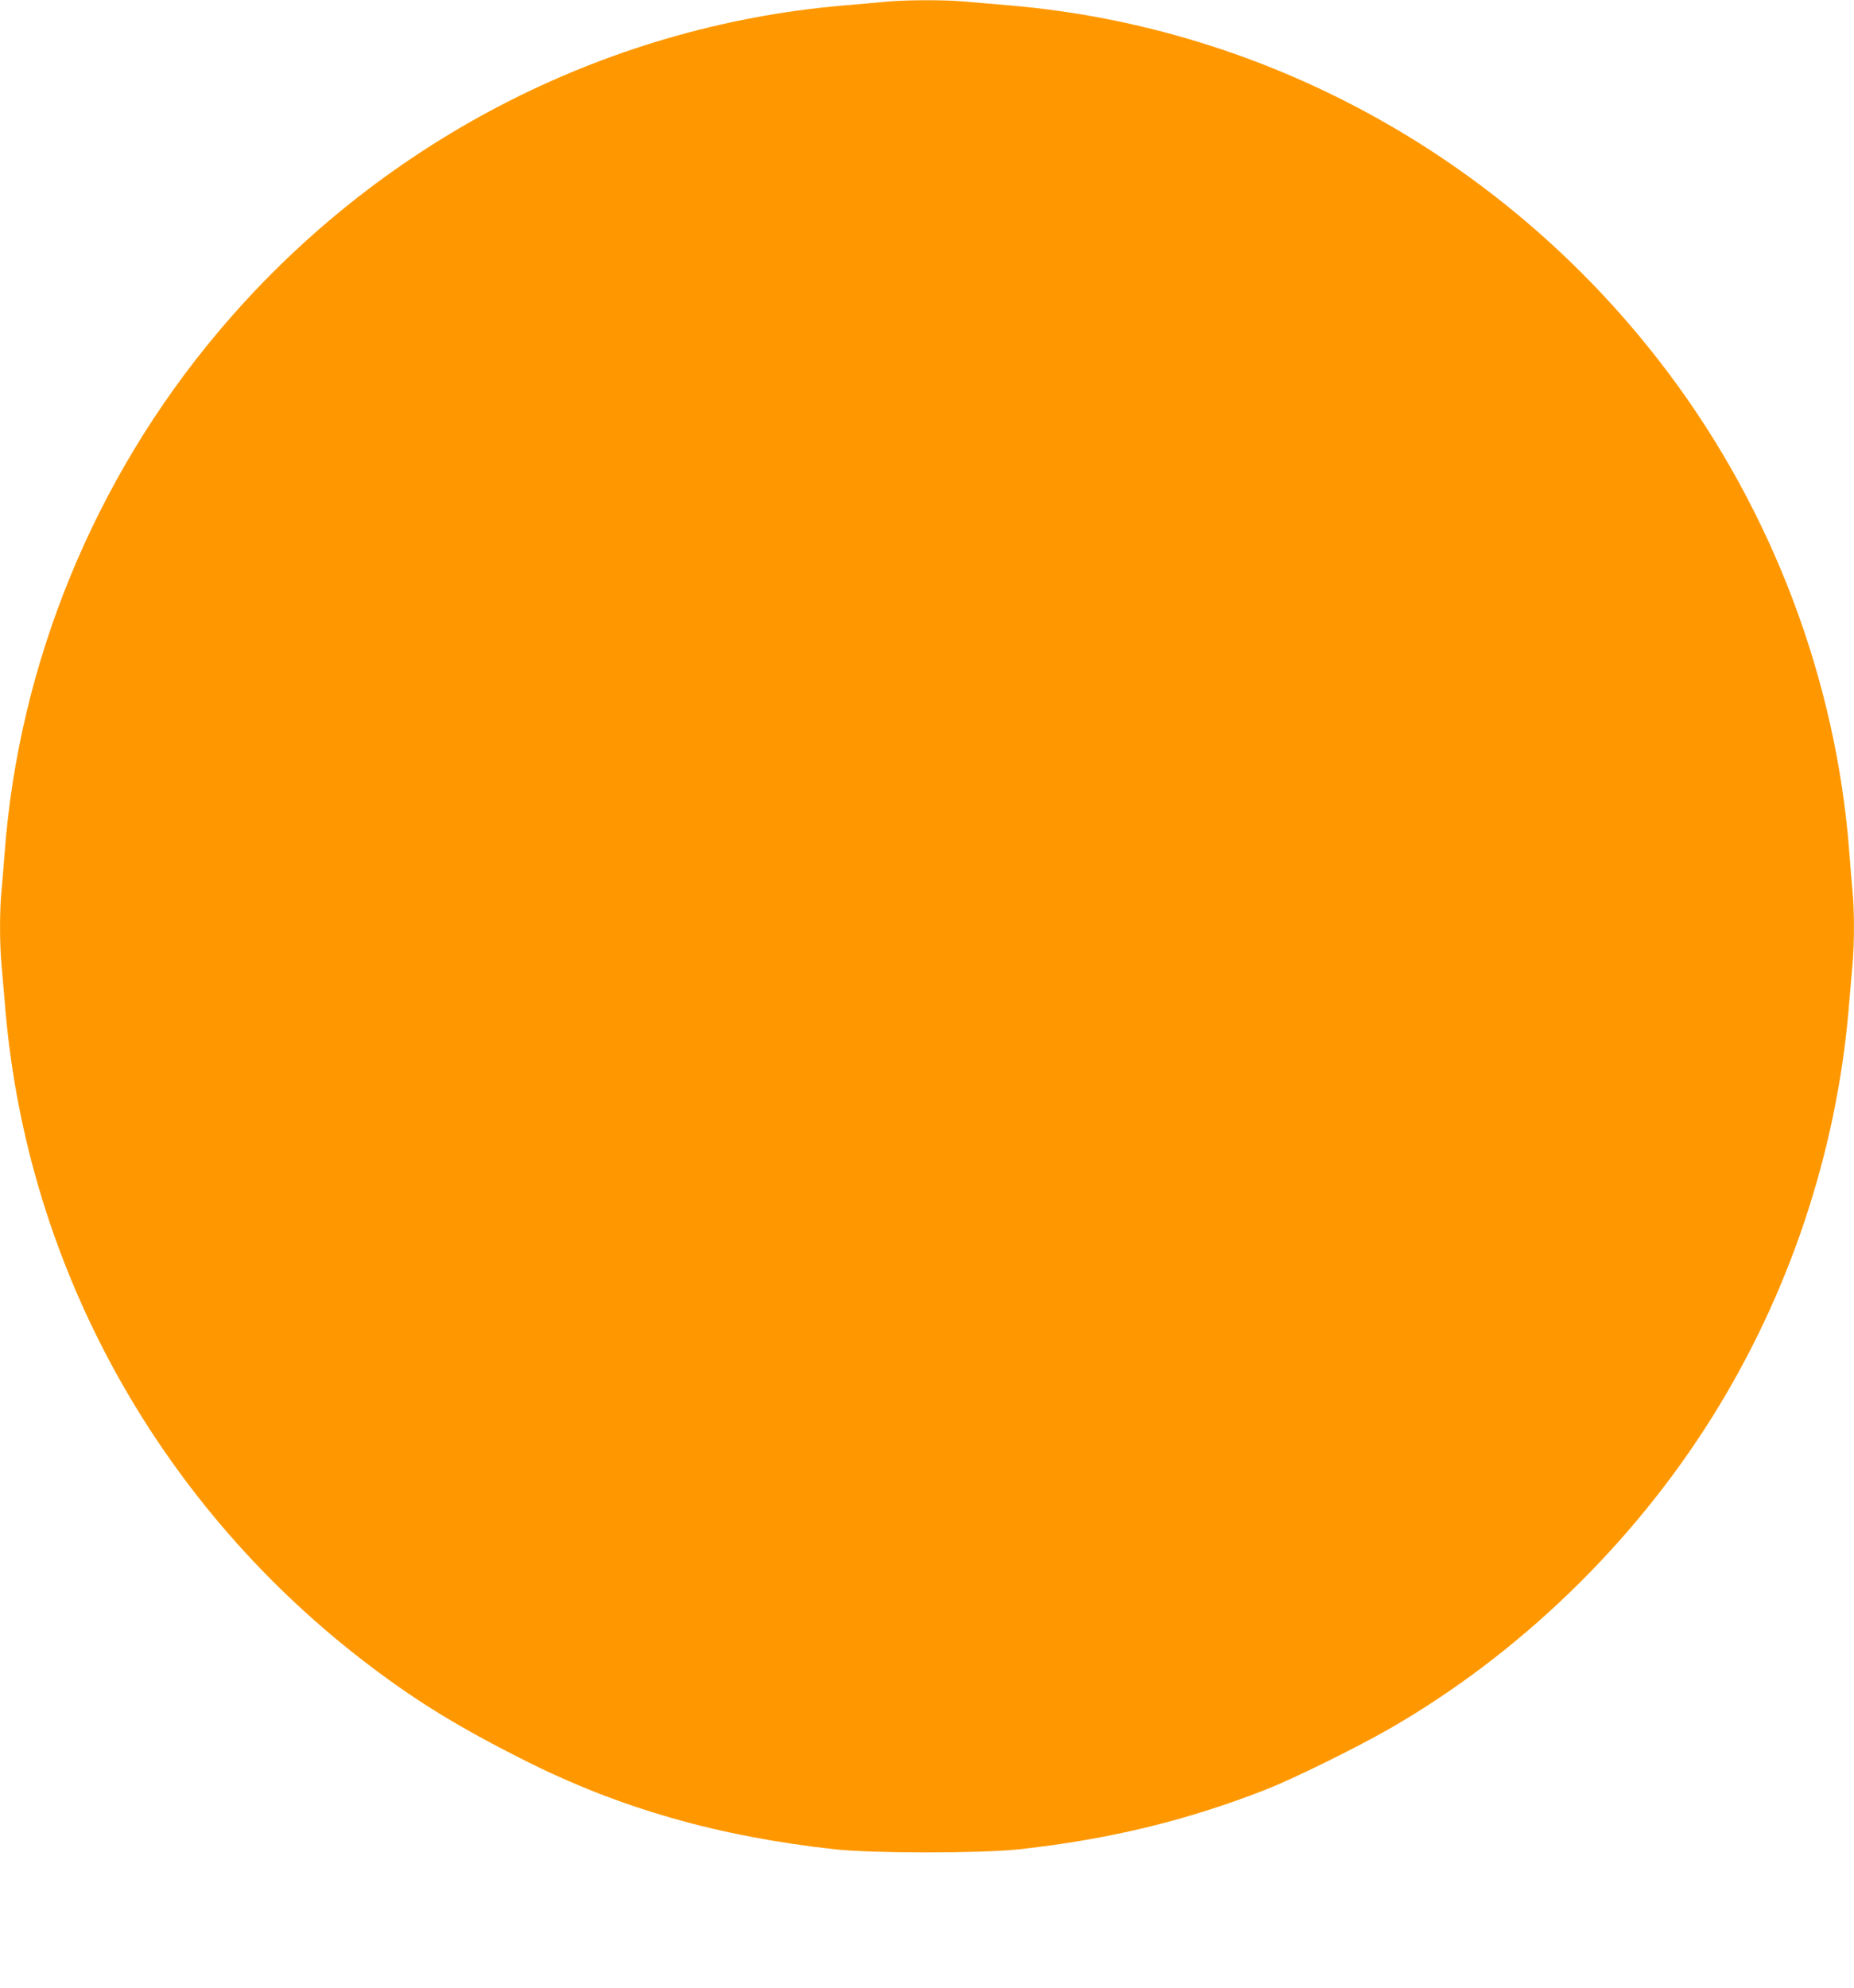 <?xml version="1.0" standalone="no"?>
<!DOCTYPE svg PUBLIC "-//W3C//DTD SVG 20010904//EN"
 "http://www.w3.org/TR/2001/REC-SVG-20010904/DTD/svg10.dtd">
<svg version="1.0" xmlns="http://www.w3.org/2000/svg"
 width="1194pt" height="1280pt" viewBox="0 0 1194 1280"
 preserveAspectRatio="xMidYMid meet">
<g transform="translate(0,1280) scale(0.1,-0.1)"
fill="#ff9800" stroke="none">
<path d="M5705 12789 c-49 -5 -171 -16 -270 -24 -1559 -133 -3013 -892 -4032
-2105 -796 -946 -1282 -2132 -1373 -3350 -6 -80 -15 -189 -20 -243 -13 -127
-13 -342 0 -481 5 -61 17 -192 25 -291 144 -1670 1002 -3208 2360 -4230 305
-230 572 -392 981 -598 613 -309 1248 -491 2004 -574 238 -26 942 -26 1180 0
578 63 1079 184 1590 384 175 68 577 266 794 390 833 478 1569 1188 2082 2008
495 790 799 1699 879 2620 8 99 20 230 25 291 13 139 13 354 0 481 -5 54 -14
163 -20 243 -83 1104 -492 2191 -1164 3087 -1021 1362 -2567 2225 -4241 2368
-99 8 -230 20 -291 25 -128 12 -380 11 -509 -1z"/>
</g>
</svg>
